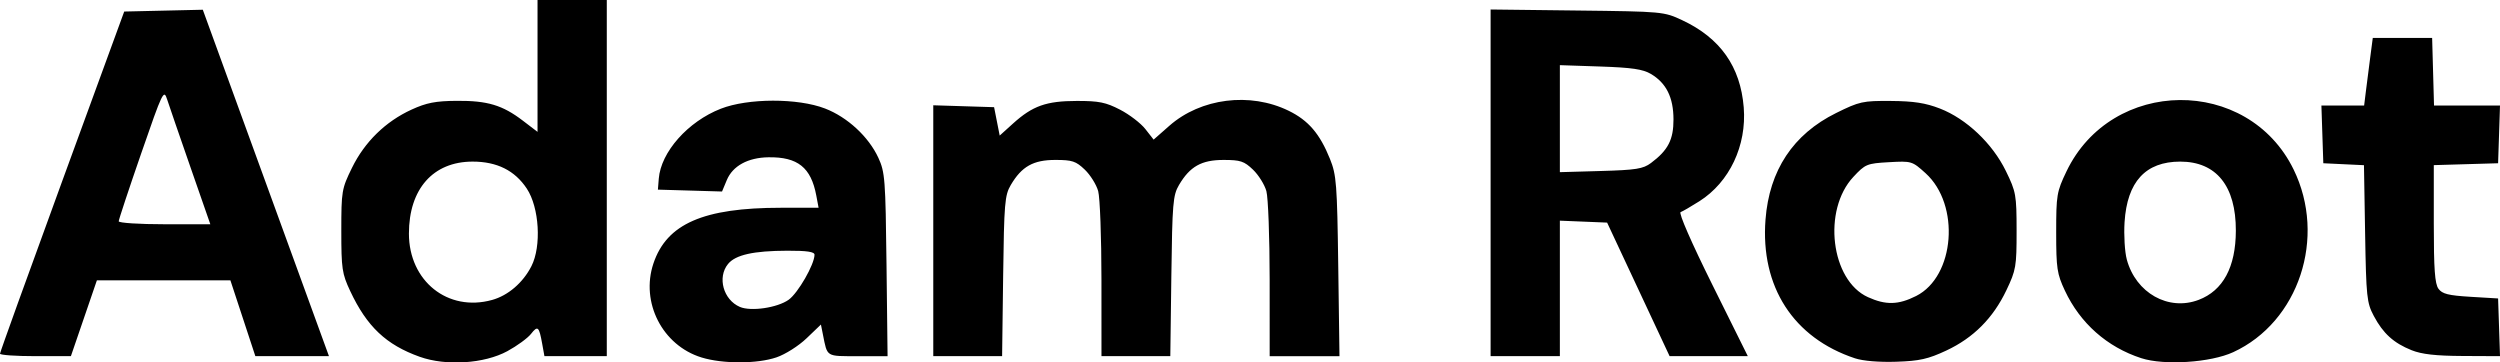 <?xml version="1.0" encoding="UTF-8" standalone="no"?>
<!-- Created with Inkscape (http://www.inkscape.org/) -->

<svg
   version="1.1"
   id="svg1"
   width="758.074"
   height="109.918"
   viewBox="0 0 758.074 109.918"
   sodipodi:docname="Screen Shot 2025-09-25 at 19.09.56.png"
   xmlns:inkscape="http://www.inkscape.org/namespaces/inkscape"
   xmlns:sodipodi="http://sodipodi.sourceforge.net/DTD/sodipodi-0.dtd"
   xmlns="http://www.w3.org/2000/svg"
   xmlns:svg="http://www.w3.org/2000/svg">
  <defs
     id="defs1" />
  <sodipodi:namedview
     id="namedview1"
     pagecolor="#ffffff"
     bordercolor="#000000"
     borderopacity="0.25"
     inkscape:showpageshadow="2"
     inkscape:pageopacity="0.0"
     inkscape:pagecheckerboard="0"
     inkscape:deskcolor="#d1d1d1" />
  <g
     inkscape:groupmode="layer"
     inkscape:label="Image"
     id="g1"
     transform="translate(-0.16,125.298)">
    <path
       style="fill:#000000"
       d="m 127.456,-17.101 c -10.208,-3.643 -16.055,-9.171 -21.112,-19.961 -2.468,-5.266 -2.688,-6.758 -2.688,-18.235 0,-12.06 0.114,-12.733 3.233,-19.107 3.85,-7.868 10.169,-14.044 18.075,-17.663 4.526,-2.072 7.262,-2.603 13.675,-2.654 9.318,-0.074 13.886,1.295 20.061,6.009 l 4.456,3.401 v -19.993 -19.993 h 10.5 10.5 v 54 54 h -9.455 -9.455 l -0.677,-3.75 c -0.954,-5.284 -1.335,-5.62 -3.402,-2.992 -1.006,1.279 -4.227,3.63 -7.158,5.225 -6.993,3.806 -18.594,4.555 -26.554,1.714 z m 21.919,-17.241 c 4.855,-1.348 9.365,-5.22 11.924,-10.236 3.093,-6.063 2.398,-17.793 -1.394,-23.524 -3.644,-5.506 -9.053,-8.198 -16.459,-8.192 -11.956,0.011 -19.29,8.31 -19.29,21.828 0,14.415 11.818,23.844 25.219,20.122 z m 63.511,17.438 c -11.862,-3.647 -18.543,-16.693 -14.592,-28.495 4.032,-12.042 15.142,-16.899 38.657,-16.899 h 11.428 l -0.697,-3.715 c -1.595,-8.502 -5.63,-11.725 -14.509,-11.591 -6.229,0.094 -10.828,2.611 -12.624,6.909 l -1.45,3.469 -9.722,-0.286 -9.722,-0.286 0.263,-3.314 c 0.641,-8.086 8.837,-17.331 18.819,-21.224 8.249,-3.218 23.334,-3.248 31.593,-0.063 6.804,2.624 13.218,8.551 16.173,14.945 2.01,4.349 2.173,6.487 2.473,32.406 l 0.321,27.75 h -9.003 c -9.779,0 -9.219,0.346 -10.598,-6.545 l -0.609,-3.045 -4.34,4.159 c -2.429,2.327 -6.456,4.88 -9.144,5.795 -5.865,1.998 -16.271,2.012 -22.717,0.031 z m 26.421,-17.502 c 2.83,-2.015 7.816,-10.692 7.839,-13.642 0.007,-0.902 -2.289,-1.243 -8.24,-1.226 -10.291,0.03 -15.744,1.253 -18,4.038 -3.288,4.059 -1.406,10.847 3.607,13.004 3.348,1.441 11.375,0.261 14.794,-2.174 z m 323.349,17.763 c -18.687,-6.193 -28.705,-21.718 -27.144,-42.066 1.147,-14.962 8.381,-25.878 21.418,-32.321 7.08,-3.499 8.076,-3.718 16.629,-3.653 6.901,0.052 10.486,0.607 14.845,2.298 8.025,3.113 15.917,10.587 19.989,18.933 3.087,6.326 3.248,7.223 3.256,18.155 0.008,10.801 -0.18,11.895 -3.089,18 -4.035,8.468 -9.986,14.442 -18.227,18.298 -5.511,2.579 -8.091,3.157 -15.159,3.395 -5.169,0.174 -10.09,-0.234 -12.517,-1.038 z m 18.538,-18.905 c 11.763,-5.932 13.427,-27.676 2.85,-37.232 -4.068,-3.675 -4.23,-3.724 -11.116,-3.335 -6.678,0.377 -7.156,0.575 -10.778,4.458 -9.408,10.086 -6.835,31.347 4.411,36.455 5.428,2.465 9.237,2.375 14.634,-0.346 z m 68.248,18.856 c -10.362,-3.377 -18.509,-10.586 -23.151,-20.486 -2.388,-5.093 -2.635,-6.744 -2.635,-17.62 0,-11.366 0.164,-12.344 3.108,-18.5 13.676,-28.598 55.009,-28.965 68.881,-0.612 10.072,20.585 1.592,46.239 -18.314,55.404 -6.874,3.165 -20.936,4.079 -27.889,1.813 z m 17.399,-17.672 c 7.422,-2.812 11.261,-9.941 11.293,-20.971 0.04,-13.562 -5.922,-20.965 -16.876,-20.958 -10.504,0.007 -16.091,6.091 -16.871,18.37 -0.249,3.919 0.059,9.018 0.684,11.331 2.744,10.146 12.622,15.695 21.769,12.229 z M 0.16,-18.048 c 0.002,-0.412 8.478,-23.925 18.835,-52.25 l 18.832,-51.5 11.915,-0.274 11.915,-0.274 19.127,52.524 19.127,52.524 H 88.751 77.591 l -3.785,-11.5 -3.785,-11.5 H 49.781 29.541 l -3.942,11.498 -3.942,11.498 -10.75,0.002 c -5.913,0.001 -10.748,-0.336 -10.746,-0.748 z M 57.93,-74.548 c -3.304,-9.488 -6.49,-18.742 -7.079,-20.566 -1.031,-3.194 -1.322,-2.592 -7.883,16.355 -3.747,10.819 -6.812,20.074 -6.812,20.566 0,0.492 6.251,0.895 13.891,0.895 H 63.938 Z m 225.226,19.212 v -38.038 l 9.221,0.288 9.221,0.288 0.849,4.304 0.849,4.304 4.041,-3.651 c 5.941,-5.367 10.076,-6.833 19.32,-6.849 6.732,-0.011 8.816,0.409 13.152,2.656 2.833,1.468 6.279,4.11 7.656,5.87 l 2.505,3.2 4.759,-4.189 c 9.543,-8.4 24.477,-10.282 36.187,-4.56 5.986,2.925 9.449,6.962 12.527,14.605 1.963,4.874 2.169,7.543 2.51,32.559 l 0.372,27.25 h -10.584 -10.584 l -0.006,-23.25 c -0.003,-12.787 -0.45,-24.851 -0.994,-26.807 -0.543,-1.956 -2.37,-4.881 -4.06,-6.5 -2.686,-2.573 -3.808,-2.943 -8.933,-2.943 -6.682,0 -10.192,1.976 -13.508,7.605 -1.824,3.098 -2.028,5.524 -2.314,27.645 l -0.314,24.25 h -10.436 -10.436 l -0.006,-23.25 c -0.003,-12.787 -0.45,-24.851 -0.994,-26.807 -0.543,-1.956 -2.37,-4.881 -4.06,-6.5 -2.686,-2.573 -3.808,-2.943 -8.933,-2.943 -6.682,0 -10.192,1.976 -13.508,7.605 -1.824,3.098 -2.028,5.524 -2.314,27.645 l -0.314,24.25 h -10.436 -10.436 z m 169,-14.523 v -52.561 l 26.25,0.311 c 25.964,0.307 26.311,0.339 31.87,2.946 11.532,5.407 17.646,14.08 18.638,26.437 0.928,11.562 -4.311,22.652 -13.435,28.438 -2.527,1.603 -5.096,3.093 -5.709,3.312 -0.657,0.235 3.296,9.279 9.633,22.038 l 10.747,21.64 h -11.858 -11.858 l -9.475,-20.25 -9.475,-20.25 -7.164,-0.294 -7.164,-0.294 v 20.544 20.544 h -10.5 -10.5 z m 48.616,-6.001 c 5.2,-3.884 6.852,-7.081 6.839,-13.239 -0.015,-6.651 -2.181,-11.013 -6.84,-13.773 -2.436,-1.443 -5.782,-1.934 -15.364,-2.256 l -12.25,-0.412 v 16.224 16.224 l 12.427,-0.353 c 10.653,-0.302 12.822,-0.647 15.188,-2.415 z m 230.659,56.757 c -5.46,-2.191 -8.643,-5.078 -11.469,-10.402 -2.12,-3.994 -2.304,-5.738 -2.629,-24.998 l -0.35,-20.705 -6.163,-0.295 -6.163,-0.295 -0.289,-8.75 -0.289,-8.75 h 6.478 6.478 l 0.524,-4.25 c 0.288,-2.337 0.878,-6.95 1.311,-10.25 l 0.787,-6 h 9 9 l 0.285,10.25 0.285,10.25 h 10.004 10.004 l -0.289,8.75 -0.289,8.75 -9.75,0.286 -9.75,0.286 v 17.773 c 0,13.753 0.32,18.212 1.417,19.714 1.144,1.568 3.017,2.037 9.75,2.441 l 8.333,0.5 0.289,8.75 0.289,8.75 -11.289,-0.054 c -8.182,-0.039 -12.452,-0.521 -15.514,-1.75 z"
       id="path1" />
  </g>
</svg>
